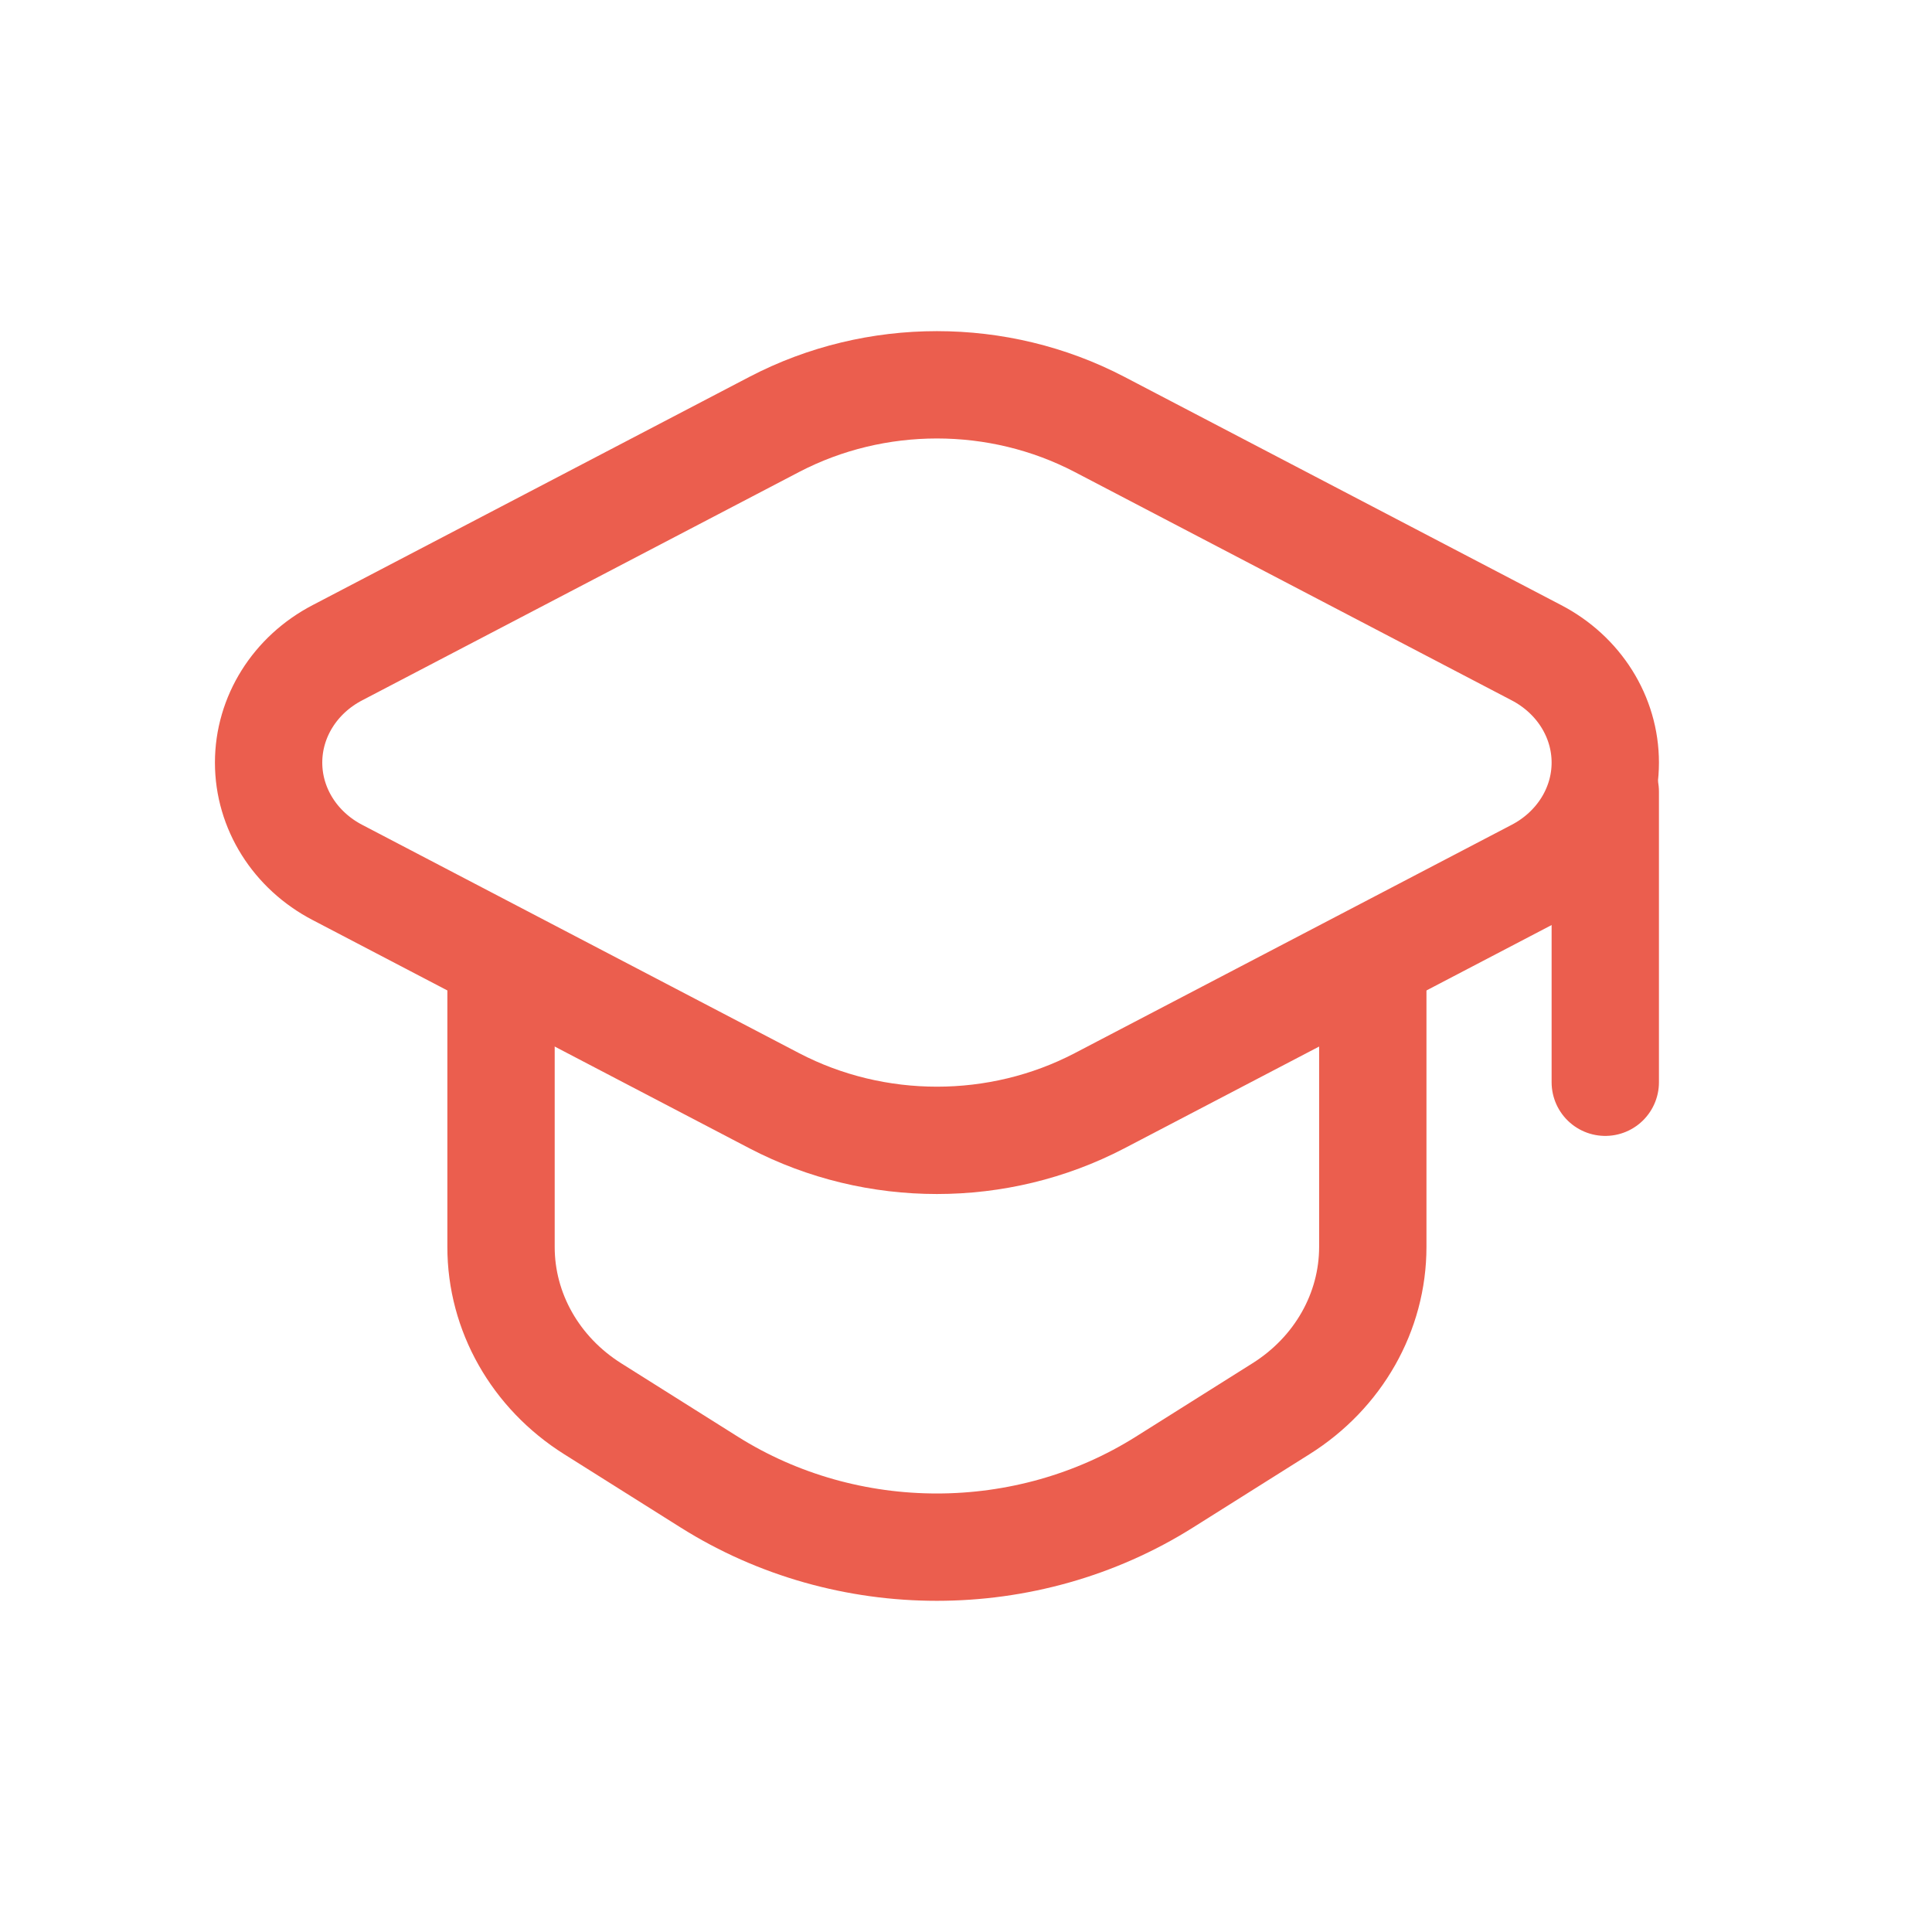 <svg width="36" height="36" viewBox="0 0 36 36" fill="none" xmlns="http://www.w3.org/2000/svg">
<path fill-rule="evenodd" clip-rule="evenodd" d="M14.432 7.906L6.29 12.161C5.497 12.573 5.005 13.357 5.005 14.21C5.005 15.062 5.497 15.846 6.29 16.258L14.432 20.513C16.315 21.494 18.602 21.494 20.484 20.513L28.626 16.258C29.419 15.846 29.912 15.062 29.912 14.21C29.912 13.357 29.419 12.573 28.626 12.161L20.484 7.906C18.602 6.925 16.315 6.925 14.432 7.906Z" stroke="#EB5E4E" stroke-width="2" stroke-linecap="round" stroke-linejoin="round"/>
<path d="M29.912 14.751V20.166" stroke="#EB5E4E" stroke-width="2" stroke-linecap="round" stroke-linejoin="round"/>
<path d="M9.336 18V23.234C9.335 24.446 9.976 25.578 11.044 26.25L13.216 27.617C15.785 29.233 19.128 29.233 21.697 27.617L23.869 26.25C24.938 25.579 25.58 24.447 25.58 23.234V18.002" stroke="#EB5E4E" stroke-width="2" stroke-linecap="round" stroke-linejoin="round"/>
</svg>
